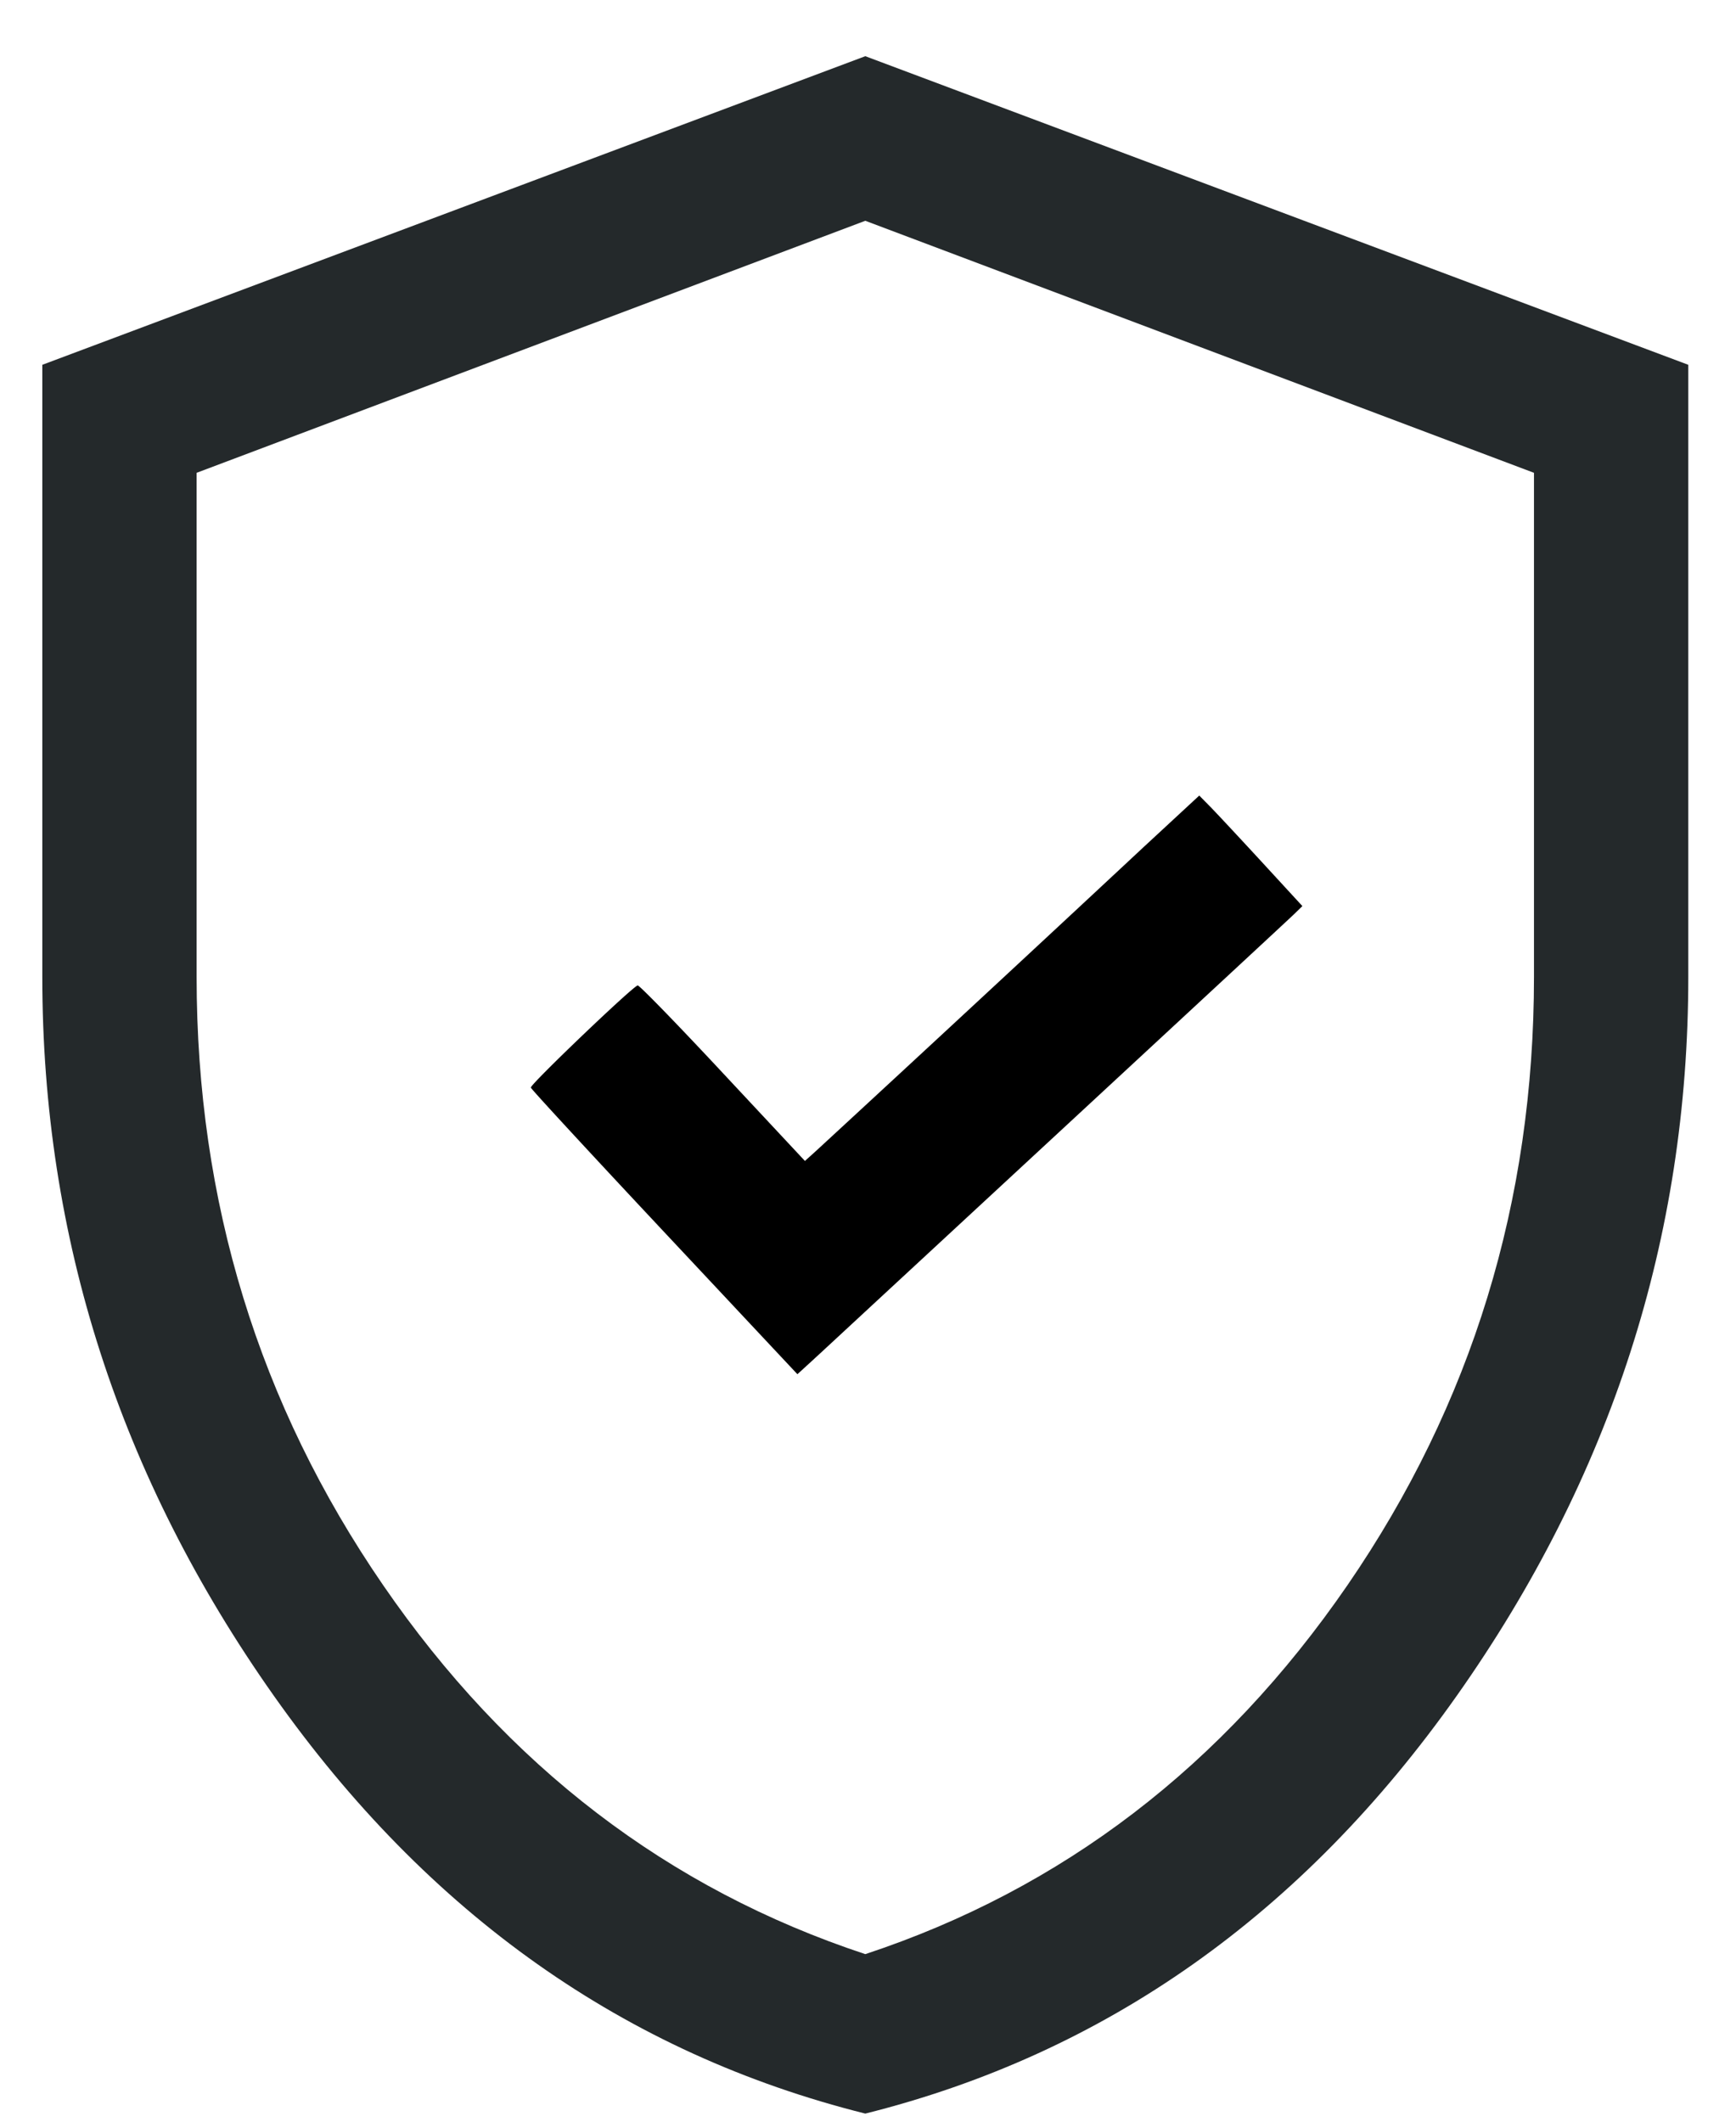 <svg xmlns="http://www.w3.org/2000/svg" width="27" height="33" fill="none"><path fill="#24292B" d="M13.458 32.874c-3.734-.934-6.8-3.1-9.2-6.5-2.4-3.4-3.6-7.127-3.6-11.18v-9.52l12.8-4.8 12.8 4.8v9.52c0 4.053-1.2 7.78-3.6 11.18-2.4 3.4-5.467 5.566-9.2 6.5Zm0-2.48c3.066-1.014 5.566-2.927 7.5-5.74 1.933-2.814 2.9-5.967 2.9-9.46v-7.84l-10.4-3.92-10.4 3.92v7.84c0 3.493.966 6.646 2.9 9.46 1.933 2.813 4.433 4.726 7.5 5.74Z"/><path fill="#000" fill-rule="evenodd" d="M17.789 13.173a1194.34 1194.34 0 0 1-5.097 4.728l-.173.156-1.279-1.37c-.703-.754-1.298-1.366-1.322-1.36-.078.015-1.674 1.542-1.662 1.589.006.025.941 1.038 2.079 2.252l2.067 2.206.208-.19c.114-.104.53-.49.925-.856l3.58-3.315c1.573-1.457 2.924-2.71 3.001-2.784l.14-.136-.641-.697c-.353-.383-.714-.77-.803-.86l-.16-.162-.863.799Z" clip-rule="evenodd"/></svg>